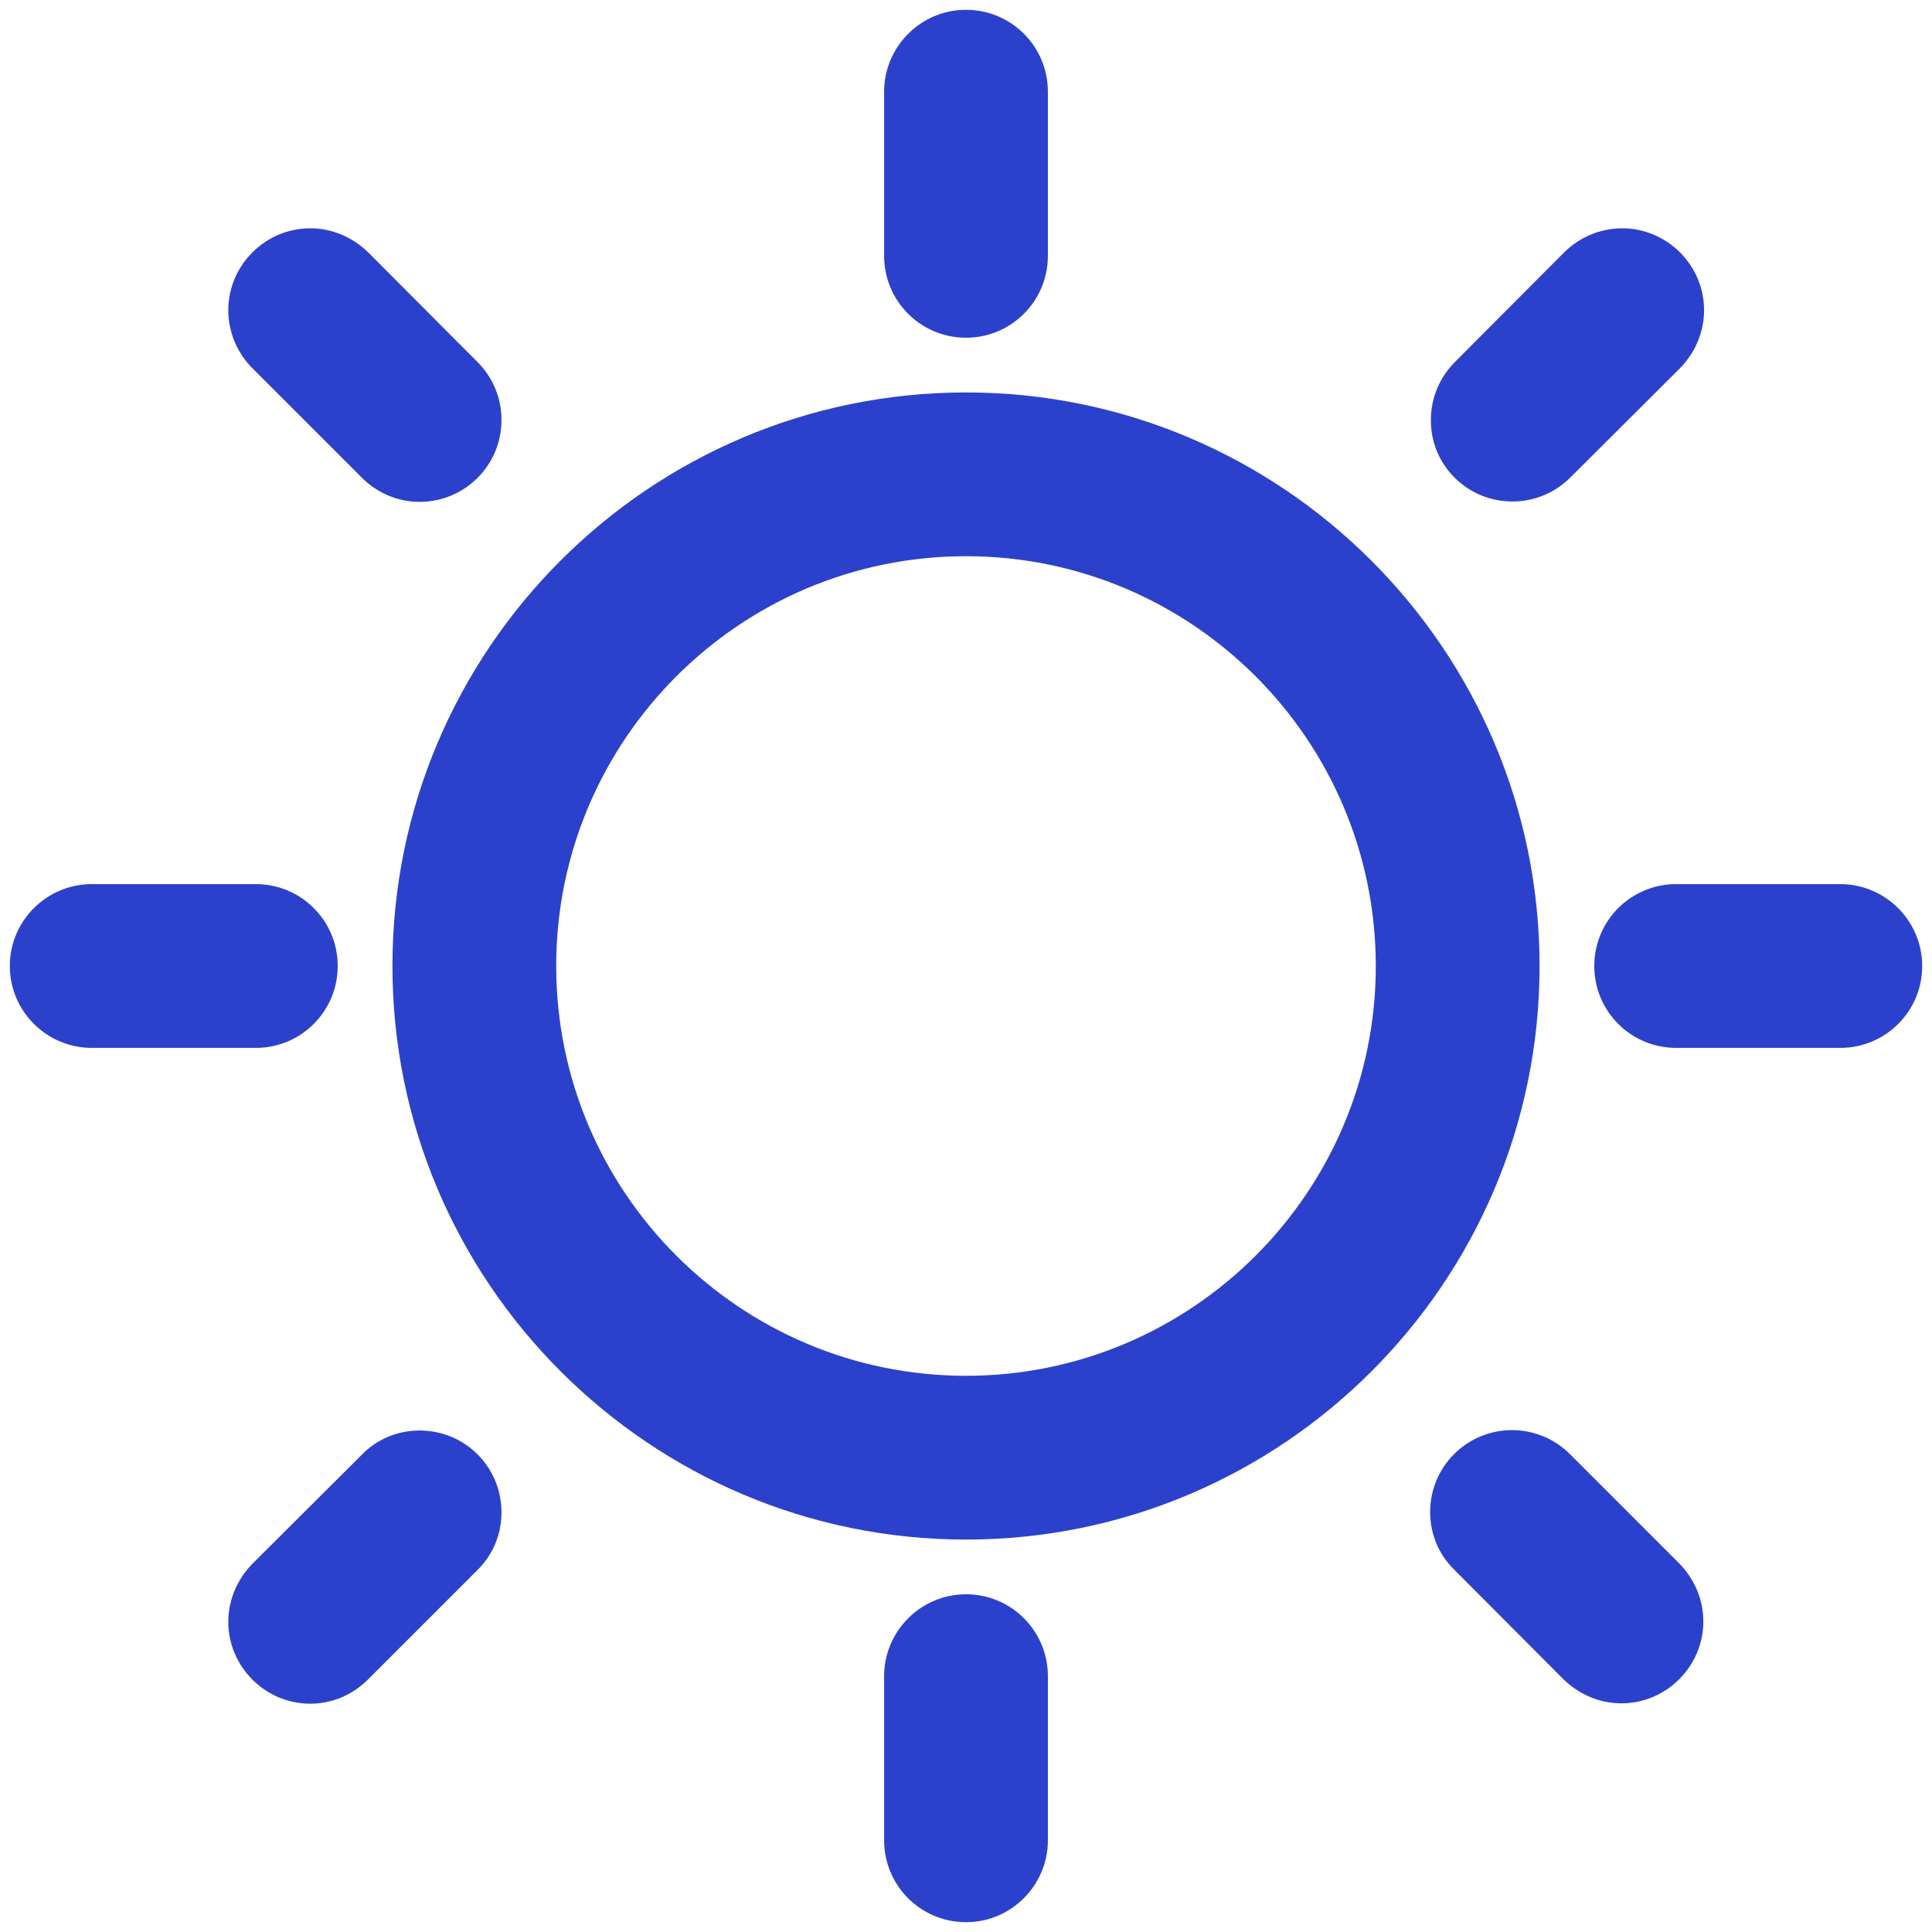 <?xml version="1.0" encoding="utf-8"?>
<!-- Generator: Adobe Illustrator 25.4.1, SVG Export Plug-In . SVG Version: 6.00 Build 0)  -->
<svg version="1.1" id="Calque_1" xmlns="http://www.w3.org/2000/svg" xmlns:xlink="http://www.w3.org/1999/xlink" x="0px" y="0px"
	 viewBox="0 0 512 512" style="enable-background:new 0 0 512 512;" xml:space="preserve">
<style type="text/css">
	.st0{fill:#2C41CB;}
</style>
<path class="st0" d="M256,364.6c-59.9,0-108.6-48.7-108.6-108.6c0-59.9,48.7-108.6,108.6-108.6c59.9,0,108.6,48.7,108.6,108.6
	C364.6,315.9,315.9,364.6,256,364.6 M256,104c-83.8,0-152,68.1-152,152c0,83.8,68.2,152,152,152c83.8,0,152-68.1,152-152
	C408,172.2,339.8,104,256,104 M256,422.5c-12,0-21.7,9.8-21.7,21.7v43.5c0,12,9.7,21.7,21.7,21.7c12,0,21.7-9.8,21.7-21.7v-43.5
	C277.7,432.2,268,422.5,256,422.5 M416.1,385.4c-3.9-3.9-9.3-6.4-15.4-6.4c-12,0-21.7,9.7-21.7,21.7c0,6,2.4,11.4,6.4,15.3l28.9,29
	c4,3.9,9.4,6.4,15.4,6.4c11.9,0,21.7-9.8,21.7-21.7c0-6-2.5-11.4-6.4-15.4L416.1,385.4z M487.7,234.3h-43.5
	c-12,0-21.7,9.7-21.7,21.7c0,12,9.7,21.7,21.7,21.7h43.5c12,0,21.7-9.7,21.7-21.7C509.4,244,499.6,234.3,487.7,234.3 M95.9,126.6
	c3.9,3.9,9.3,6.4,15.3,6.4c12,0,21.7-9.7,21.7-21.7c0-6-2.4-11.4-6.4-15.4l-28.9-29c-4-3.9-9.4-6.4-15.4-6.4
	c-11.9,0-21.7,9.8-21.7,21.7c0,6,2.5,11.5,6.4,15.4L95.9,126.6z M400.8,132.9c6,0,11.4-2.4,15.4-6.4l29-28.9c3.9-4,6.4-9.4,6.4-15.4
	c0-11.9-9.8-21.7-21.7-21.7c-6,0-11.5,2.5-15.4,6.4l-28.9,29c-3.9,3.9-6.4,9.3-6.4,15.4C379.1,123.2,388.8,132.9,400.8,132.9
	 M256,89.5c12,0,21.7-9.7,21.7-21.7V24.3c0-12-9.7-21.7-21.7-21.7c-12,0-21.7,9.8-21.7,21.7v43.5C234.3,79.8,244,89.5,256,89.5
	 M111.2,379.1c-6,0-11.4,2.4-15.3,6.4l-29,28.9c-3.9,4-6.4,9.4-6.4,15.4c0,11.9,9.8,21.7,21.7,21.7c6,0,11.4-2.5,15.3-6.4l29-29
	c4-3.9,6.4-9.3,6.4-15.3C132.9,388.8,123.3,379.1,111.2,379.1 M89.5,256c0-12-9.7-21.7-21.7-21.7H24.3c-11.9,0-21.7,9.7-21.7,21.7
	c0,12,9.8,21.7,21.7,21.7h43.5C79.8,277.7,89.5,268,89.5,256"/>
</svg>
